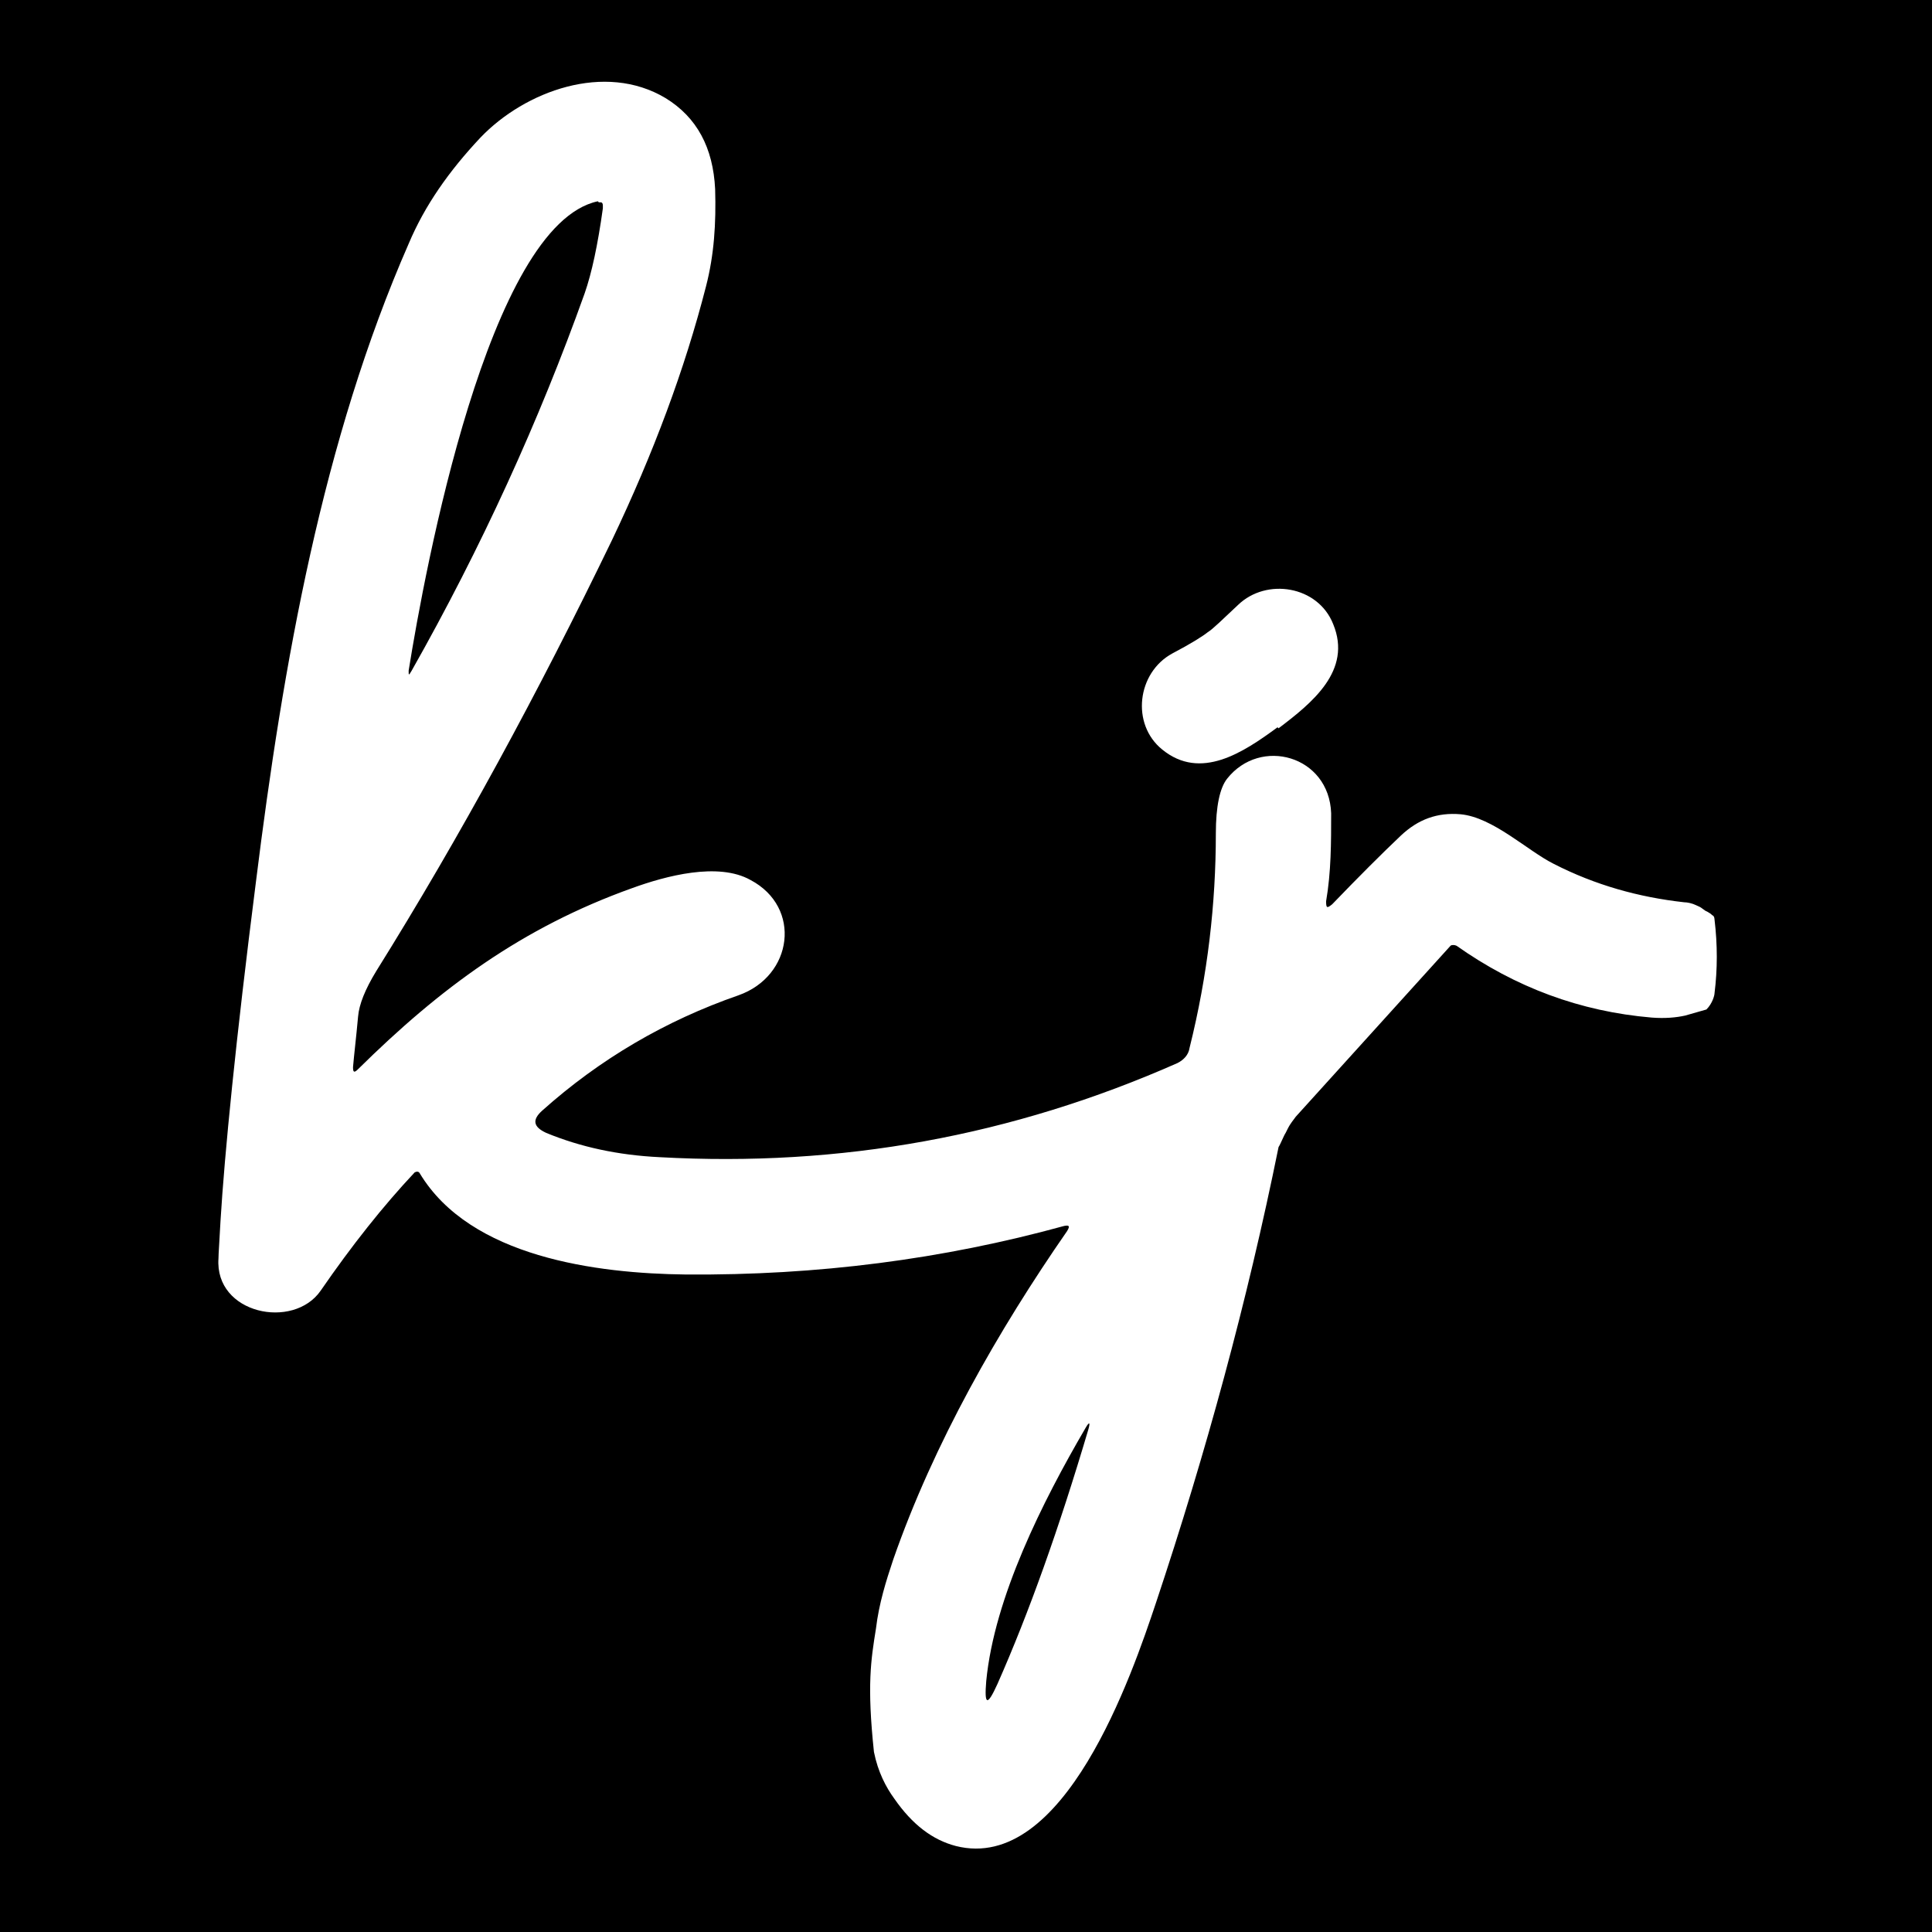 <svg viewBox="0 0 191 191" version="1.1" xmlns="http://www.w3.org/2000/svg">
  
  <defs>
    <style>
      .st0 {
        fill: #fff;
      }
    </style>
  </defs>
  <g id="Layer_2">
    <rect height="191" width="191" y="0"></rect>
  </g>
  <g id="Layer_1">
    <path d="M166.6,100.4c-.9.2-2,.3-3.3.2-7.1-.6-13.5-3-19.3-7.1-.2-.1-.5-.1-.6,0l-15.3,16.9c-.2.3-.5.6-.8,1.2,0,0,0,0-.2.4-.2.3-.5,1.1-.7,1.4-3.1,15.3-7.2,30.3-12.1,45-2.4,7.2-9.1,26.8-19.8,24.1-2.3-.6-4.3-2.1-6.1-4.7-.8-1.1-1.6-2.6-2-4.6-.7-6.6-.3-9.1.2-12.2.3-2.5,1-4.7,1.7-6.8,4-11.5,10.4-22.7,17.2-32.5.3-.5.2-.6-.3-.5-12,3.3-24.4,4.9-37.4,4.8-8.8-.1-21.3-1.7-26.3-10-.1-.2-.3-.2-.5-.1,0,0,0,0,0,0-3.1,3.3-6.2,7.2-9.3,11.7-2.7,3.9-10.5,2.3-10.1-3.2,0-.5.1-1.7.2-3.7.4-6.6,1.5-17.8,3.5-33.5,2.7-21.7,6.6-43.7,15.1-63.1,1.6-3.8,4-7.2,7.1-10.5,4.4-4.6,12.3-7.5,18.3-3.9,3.1,1.9,4.7,4.9,4.9,9,.1,3.4-.1,6.5-.9,9.6-2.1,8.2-5.2,16.5-9.3,25.1-7.3,15.1-15,29.3-23.3,42.6-1.1,1.8-1.7,3.3-1.8,4.5-.2,2.2-.4,3.8-.5,5,0,.5.1.6.5.2,8.1-8,16.2-14,27.1-17.9,3.3-1.2,8.5-2.6,11.7-.8,5.1,2.7,4.2,9.5-1.2,11.4-7.2,2.5-13.7,6.3-19.4,11.4-1,.9-.9,1.6.4,2.2,3.4,1.4,7.1,2.2,11.2,2.4,17.9,1,34.9-2.1,51.2-9.3.6-.3,1.1-.8,1.2-1.5,1.8-7.2,2.6-14.3,2.6-21.2,0-2.7.4-4.5,1.1-5.4,3.3-4.2,10.1-2.3,10.3,3.4,0,2.9,0,5.8-.5,8.7,0,.7.1.7.6.3,2.6-2.7,4.9-5,6.8-6.8,1.7-1.6,3.6-2.3,5.9-2.1,3.2.3,6.6,3.6,9.2,4.9,4.1,2.1,8.4,3.3,12.9,3.8.3,0,.8.1,1.2.3.4.2.3.1.7.4s.2.1.5.3h0q.2.1.4.3c.1,0,.2.2.2.4.3,2.5.3,4.9,0,7.3,0,.2-.2,1-.8,1.6M59.1,19.9c-10.8,2.3-17.1,36.4-18.7,46.4,0,.5,0,.5.3,0,6.9-12.2,12.6-24.7,17.1-37.3.7-2,1.3-4.8,1.8-8.4,0-.1,0-.2,0-.3,0-.2-.1-.3-.2-.3,0,0-.1,0-.2,0ZM107.6,141.3c.2-.7.1-.8-.3-.1-4.2,7.2-9,16.7-9.8,25-.2,2.4.1,2.5,1.1.3,3.1-7,6.1-15.4,9-25.2Z" class="st0"></path>
    <path d="M126.3,71.9c-3.4,2.5-7.6,5.3-11.4,2.2-3.1-2.5-2.5-7.6,1-9.5,1.9-1,3-1.7,3.5-2.1.5-.3,1.5-1.3,3-2.7,2.8-2.7,7.9-1.9,9.4,1.9,1.9,4.6-2.1,7.8-5.4,10.3Z" class="st0"></path>
  </g>
</svg>